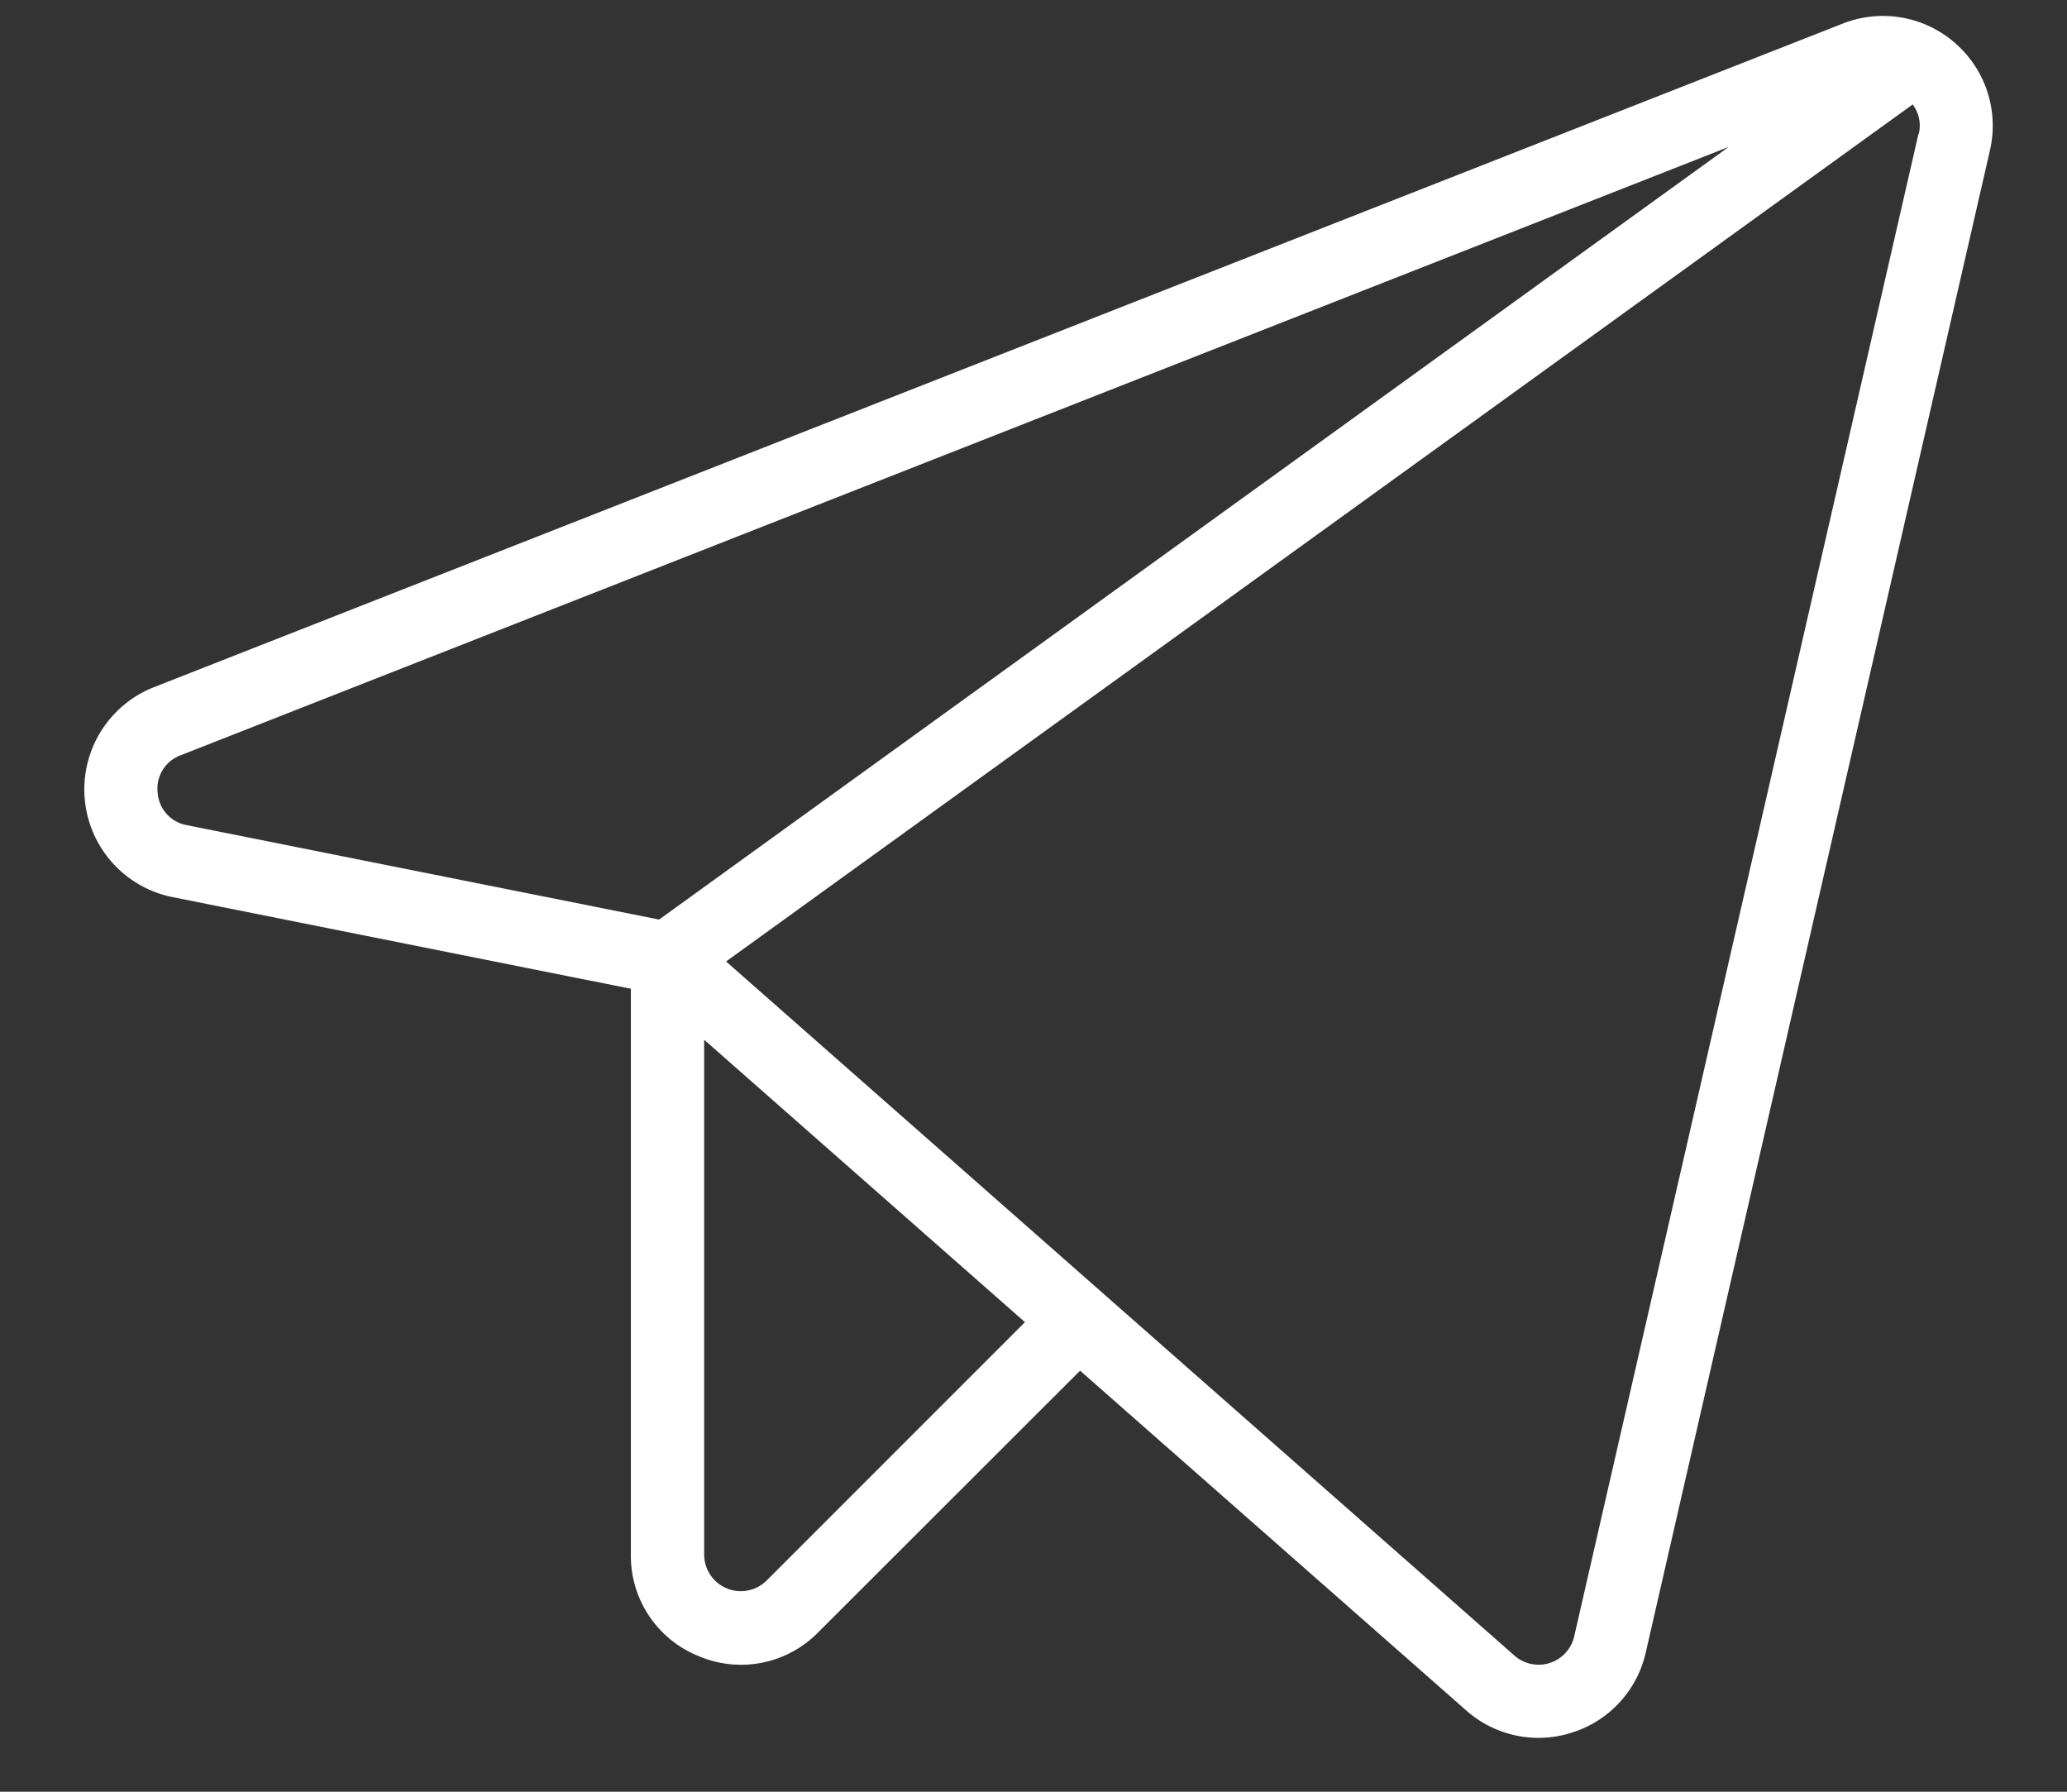<svg width="15" height="13" fill="none" xmlns="http://www.w3.org/2000/svg"><rect width="100%" height="100%" fill="#333333" stroke="none"/><path d="M14.184.309a.795.795 0 00-.811-.138L1.117 4.986a.797.797 0 00.135 1.523l3.326.665v4.106a.784.784 0 00.492.736.784.784 0 00.868-.173l1.9-1.898 2.802 2.465a.79.79 0 00.77.16.79.79 0 00.533-.58l2.498-10.9a.795.795 0 00-.257-.781zM1.144 5.75a.257.257 0 01.167-.27l11.234-4.414-7.762 5.606-3.427-.685a.257.257 0 01-.212-.237zm4.42 5.717a.266.266 0 01-.454-.188V7.544l2.328 2.049-1.875 1.875zM13.922.972l-2.498 10.9a.265.265 0 01-.434.14L5.269 6.976 13.88.758a.252.252 0 01.044.214z" fill="#fff"/></svg>